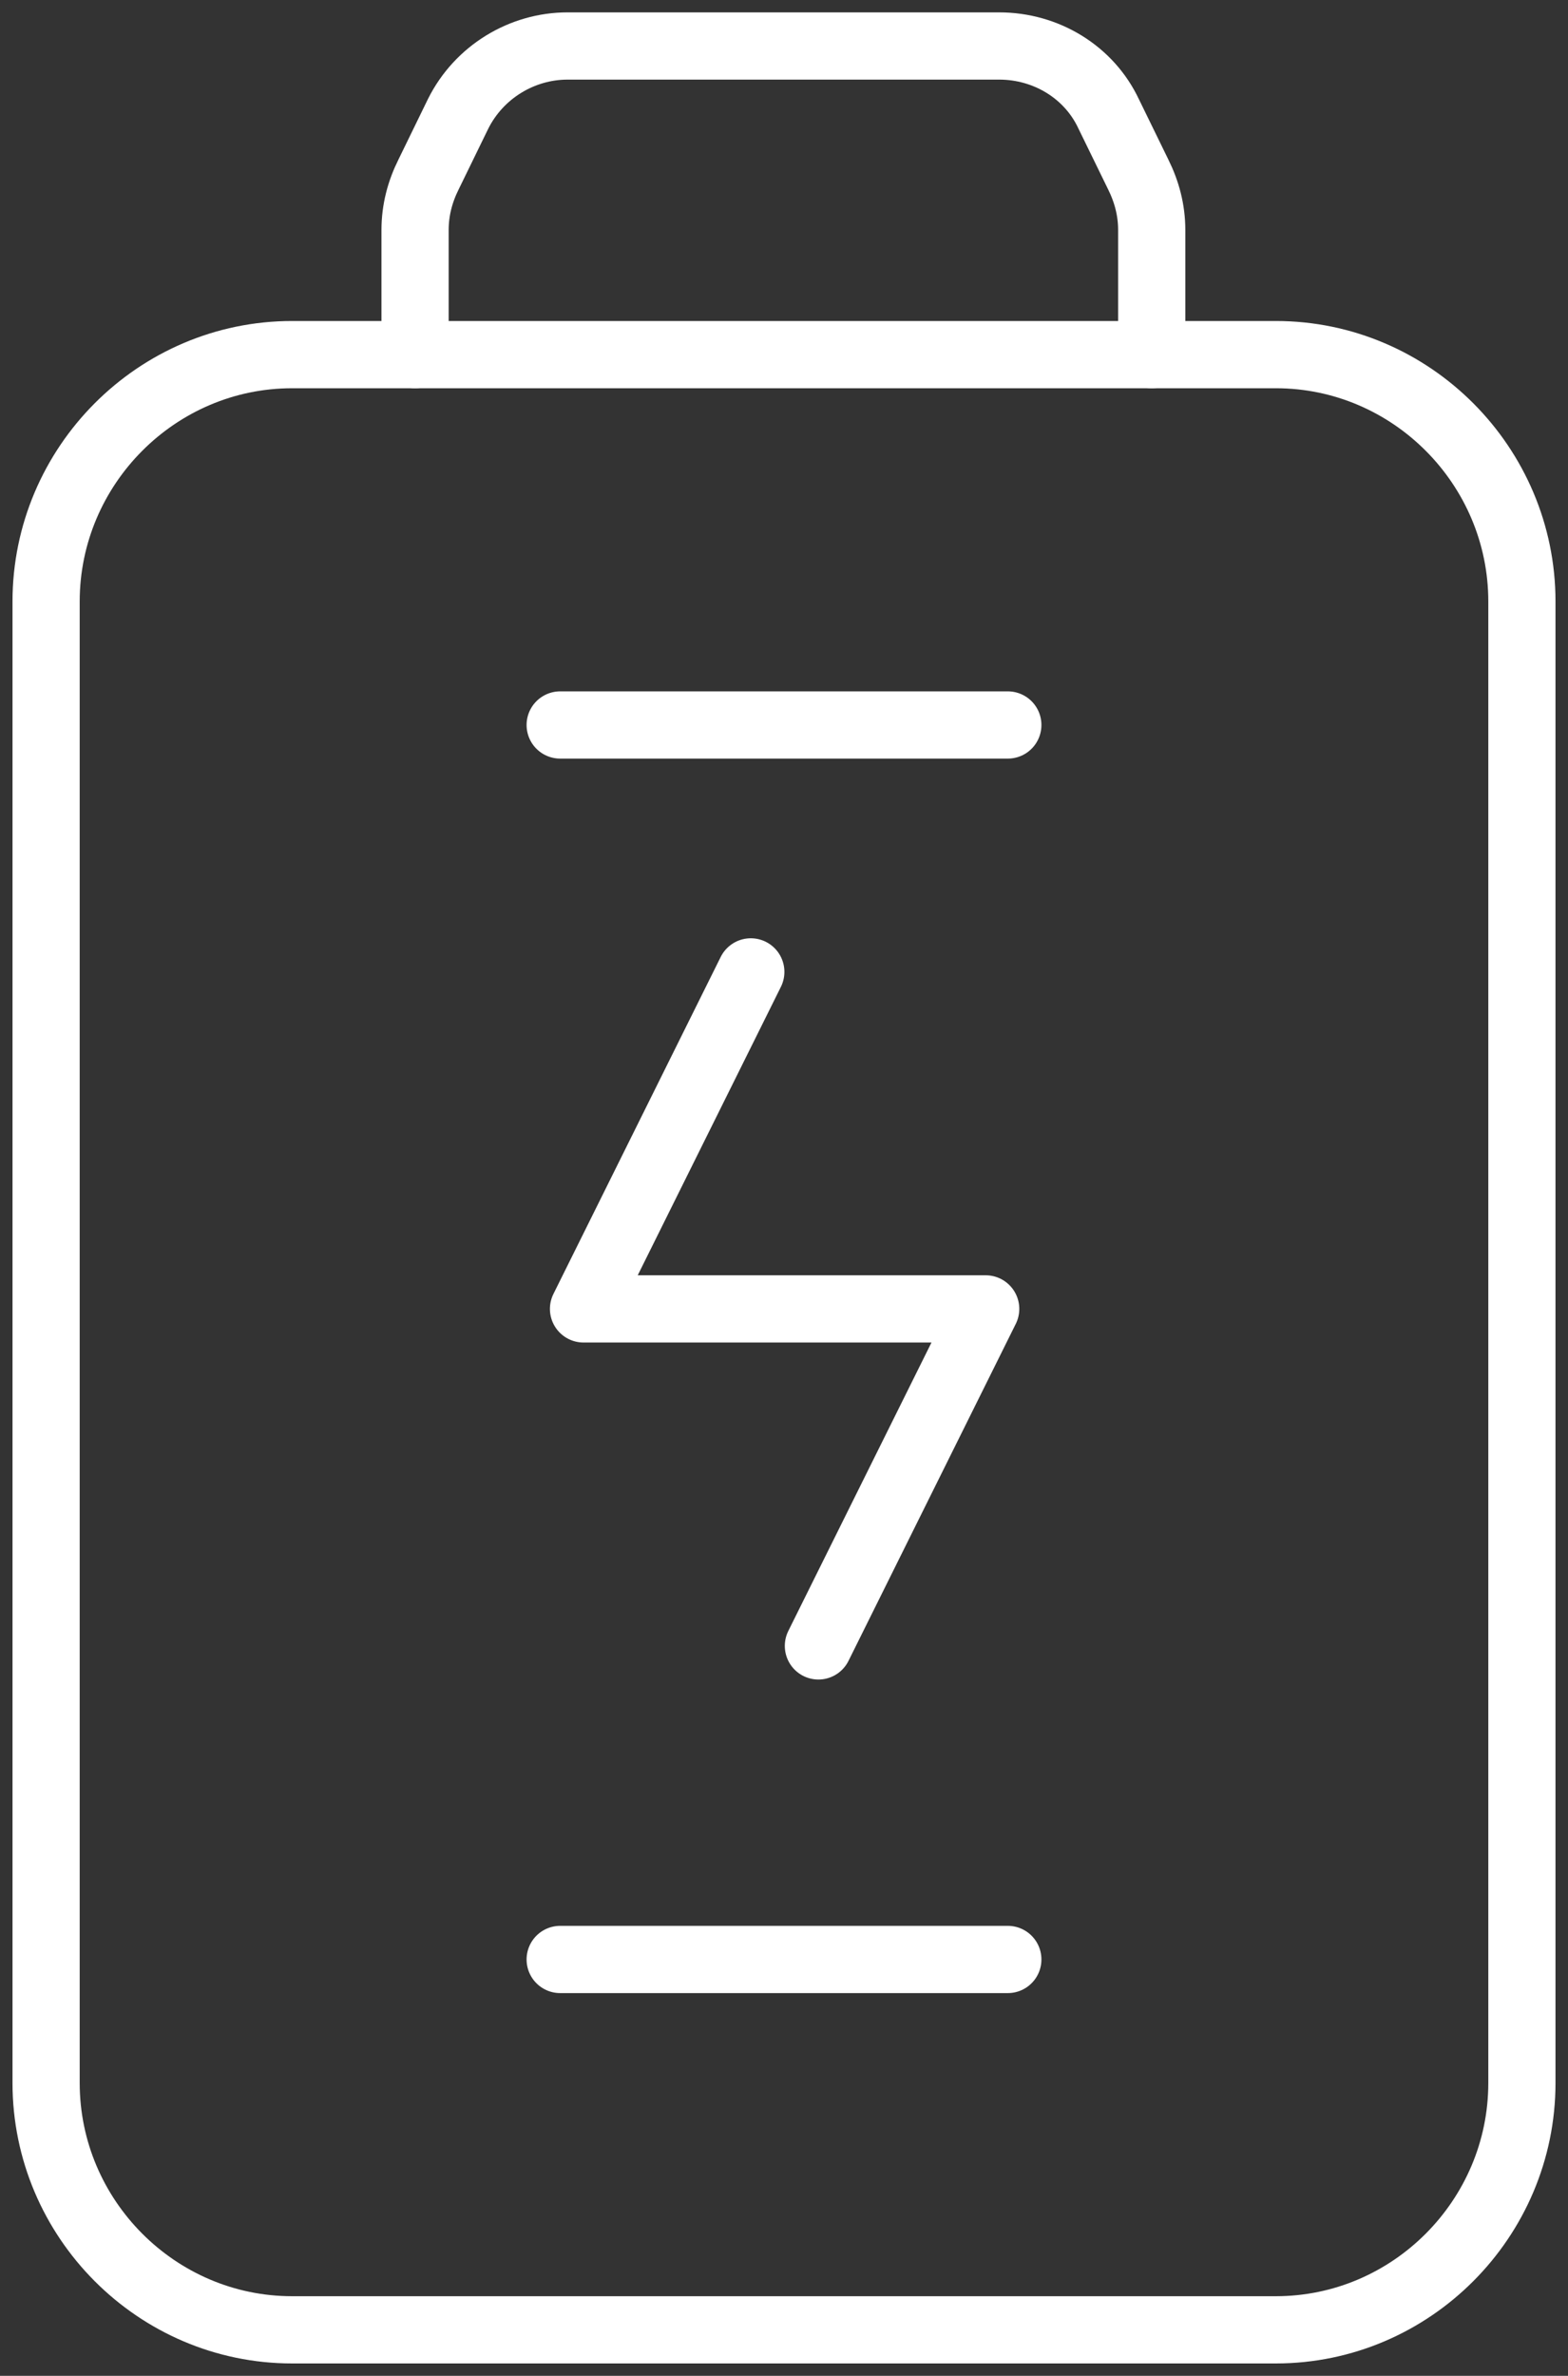 <svg width="35" height="53" viewBox="0 0 35 53" fill="none" xmlns="http://www.w3.org/2000/svg">
<rect x="0" y="0" width="35" height="53" fill="#333333" stroke="none"/>
<g clip-path="url(#clip0_4790_2755)">
<path d="M12.504 43.712H22.496" stroke="#FFFFFF" stroke-width="1.5" stroke-linecap="round" stroke-linejoin="round"/>
<path d="M16.759 21.681L13.025 29.199H22.002L18.268 36.717" stroke="#FFFFFF" stroke-width="1.5" stroke-linecap="round" stroke-linejoin="round"/>
<path d="M12.504 16.173H22.496" stroke="#FFFFFF" stroke-width="1.5" stroke-linecap="round" stroke-linejoin="round"/>
<path d="M1.029 13.419V46.466C1.029 49.495 3.5 51.974 6.519 51.974H28.48C31.5 51.974 33.971 49.495 33.971 46.466V13.419C33.971 10.39 31.5 7.911 28.48 7.911H6.519C3.5 7.911 1.029 10.39 1.029 13.419Z" stroke="#FFFFFF" stroke-width="1.5" stroke-linecap="round" stroke-linejoin="round"/>
<path d="M9.265 7.911V5.129C9.265 4.689 9.374 4.276 9.567 3.89L10.225 2.541C10.692 1.604 11.653 1.026 12.669 1.026H22.304C23.347 1.026 24.308 1.604 24.747 2.541L25.406 3.89C25.598 4.276 25.708 4.689 25.708 5.129V7.911" stroke="#FFFFFF" stroke-width="1.5" stroke-linecap="round" stroke-linejoin="round"/>
</g>
<defs>
<clipPath id="clip0_4790_2755">
<rect width="35" height="53" fill="white"/>
</clipPath>
</defs>
</svg>
